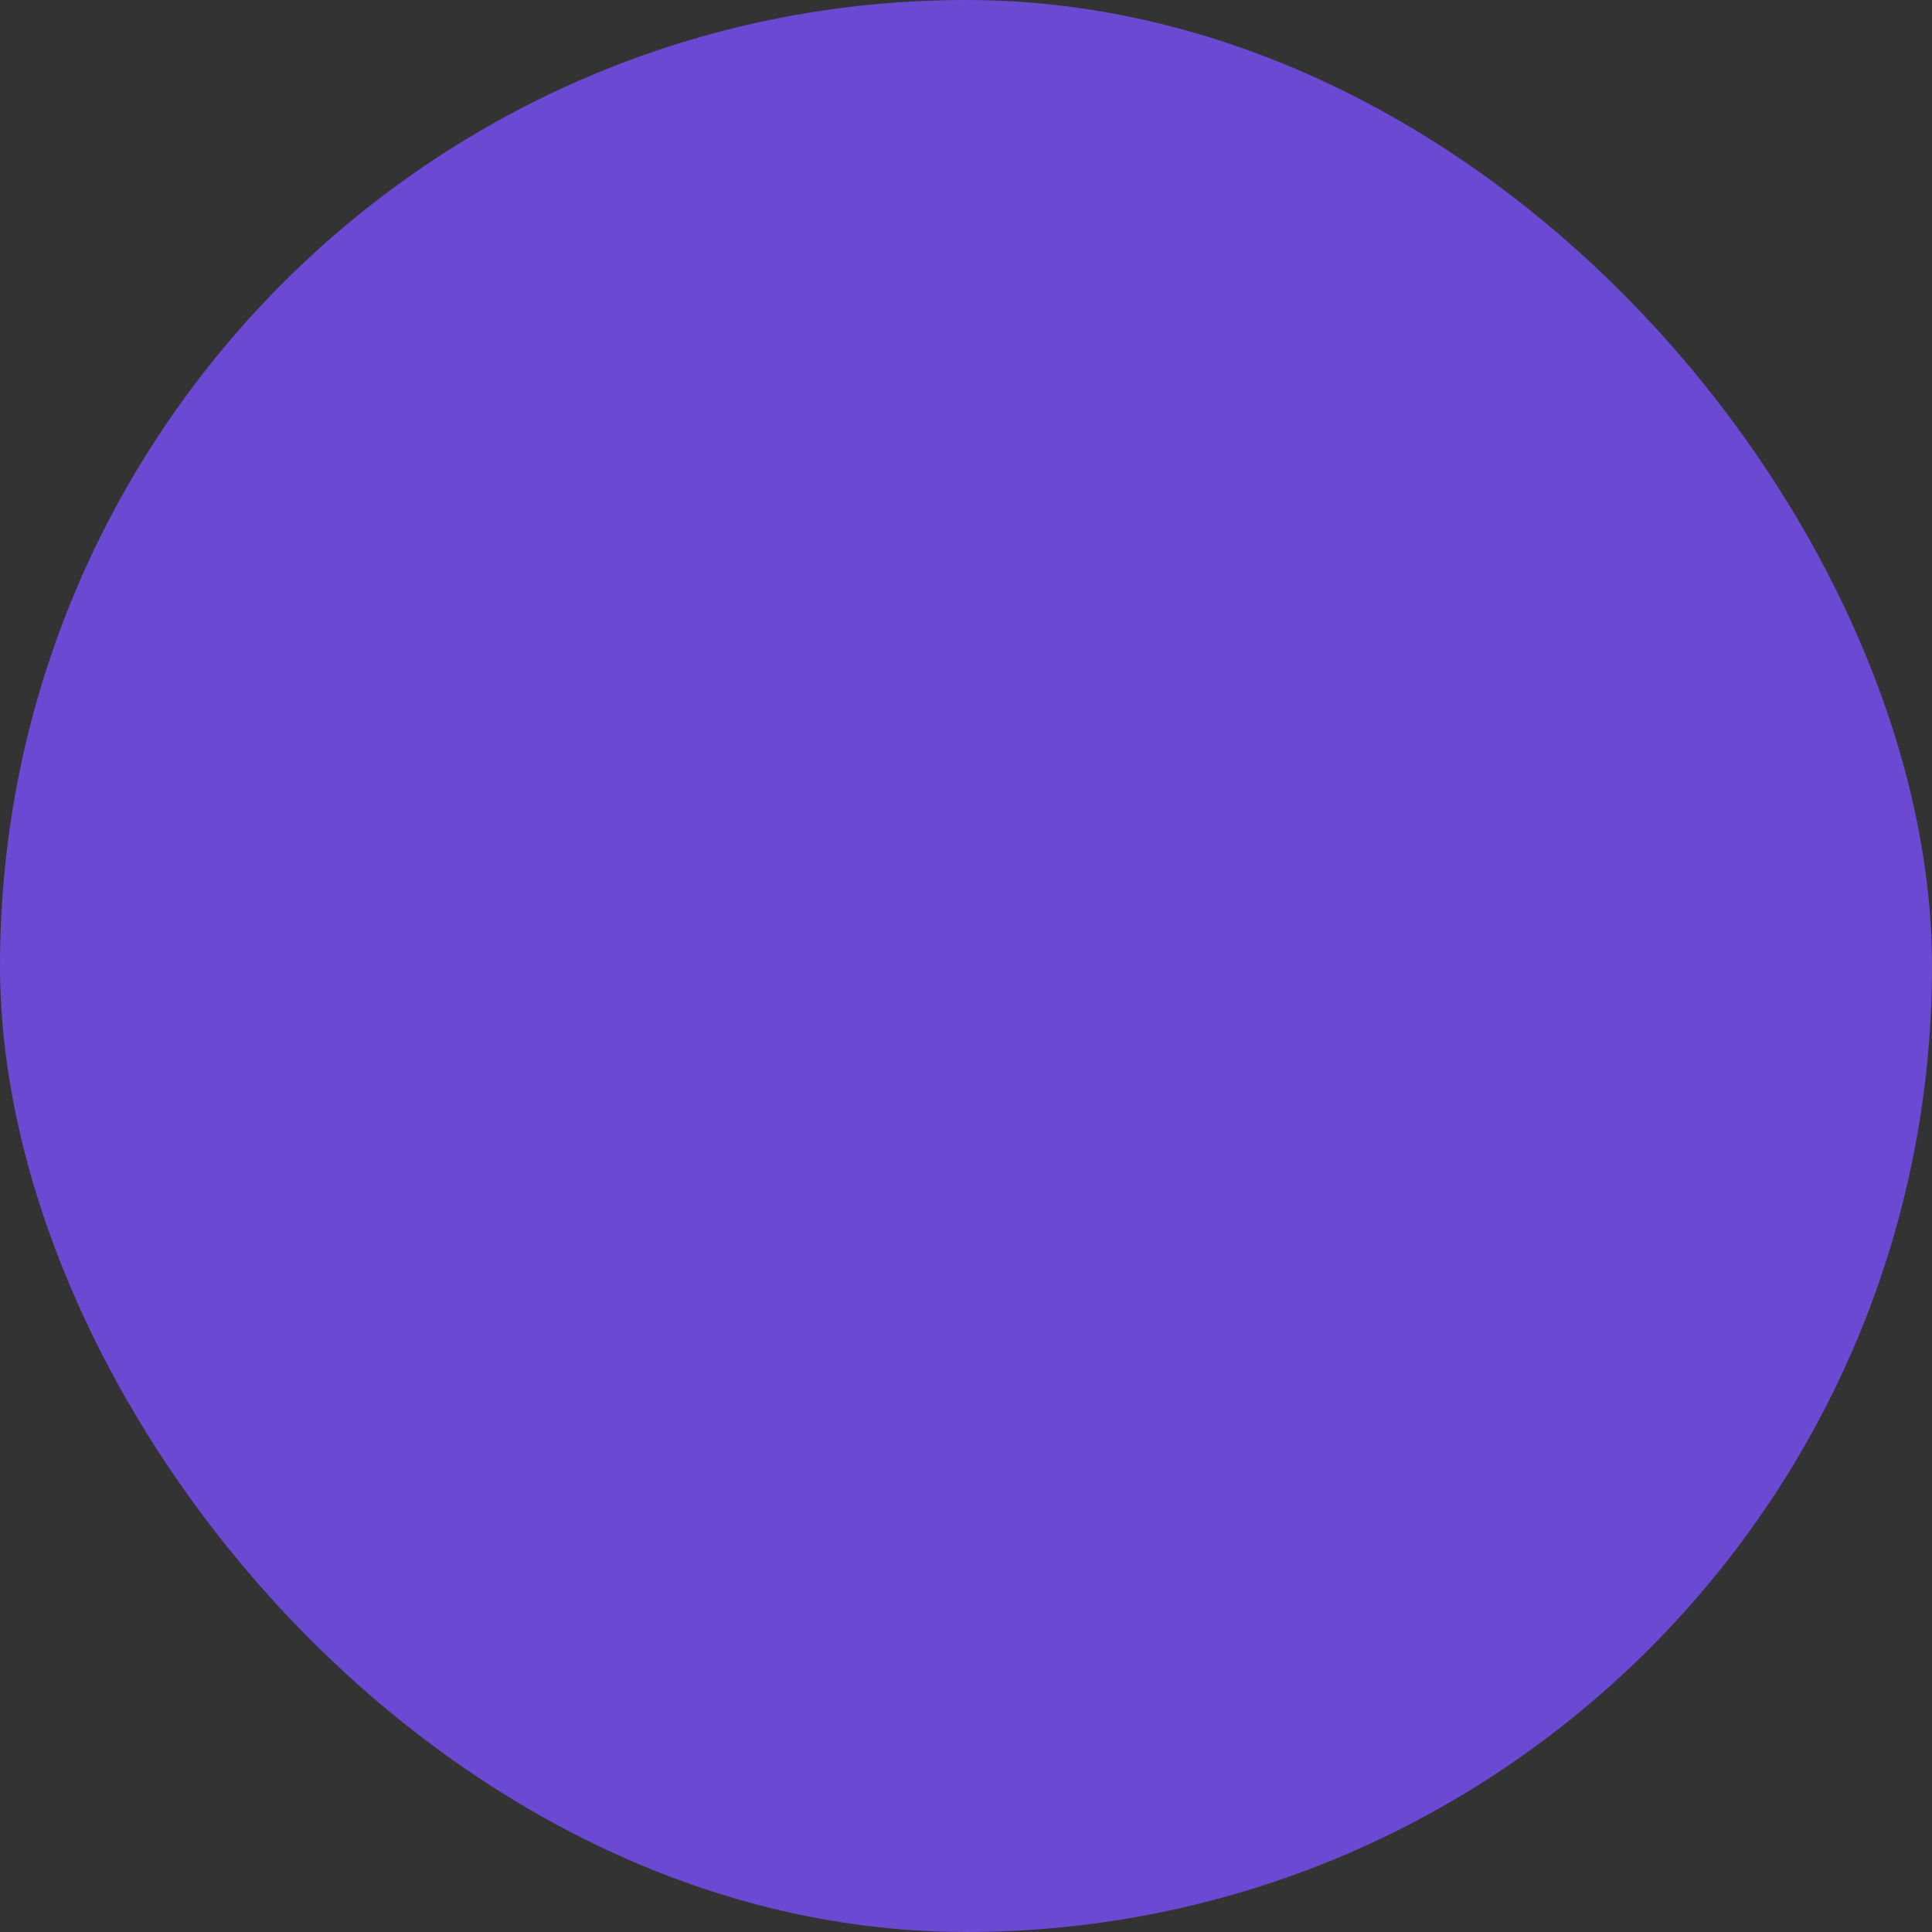<svg xmlns="http://www.w3.org/2000/svg" viewBox="0 0 100 100" fill-rule="evenodd"><rect x="0" y="0" width="100" height="100" fill="#333333" stroke="none"/><rect x="0" y="0" width="100" height="100" fill="#6b49d2" rx="50" ry="50"></rect><g class="t-group-origins" style="transform-origin:center;transform:scale(0.8);"><path d="M50 11.157c-21.89 0-39.699 17.809-39.699 39.699S28.11 90.555 50 90.555s39.699-17.809 39.699-39.699S71.89 11.157 50 11.157zm28.52 62.76c-.027-.001-.053-.008-.08-.008H65.151l-6.352-10.778 6.221-10.775h12.658l6.637 11.495a36.742 36.742 0 0 1-5.795 10.066zm-13.396 2.992h10.694a36.707 36.707 0 0 1-16.077 9.324l5.383-9.324zm-30.277 0 5.378 9.314a36.706 36.706 0 0 1-16.043-9.314h10.665zm-.056-3h-13.26c-.018 0-.035.005-.054.005a36.717 36.717 0 0 1-5.792-10.063l6.636-11.495h12.601l6.221 10.775-6.352 10.778zm-21.49-23.053c0-3.151.4-6.211 1.151-9.132l5.272 9.132-5.272 9.132a36.632 36.632 0 0 1-1.151-9.132zm8.177-23.058c.018.001.035.005.053.005h13.26l6.353 10.779-6.221 10.774H22.322l-6.636-11.494a36.642 36.642 0 0 1 5.792-10.064zm13.369-2.995H24.182a36.712 36.712 0 0 1 16.043-9.314l-5.378 9.314zm8.899 36.836L37.52 50.856l6.226-10.782h12.45l6.226 10.782-6.226 10.783h-12.45zm21.378-36.836-5.383-9.324a36.716 36.716 0 0 1 16.077 9.324H65.124zm-.39 3H78.44c.027 0 .053-.007.08-.008a36.727 36.727 0 0 1 5.795 10.066l-6.637 11.494H65.02l-6.234-10.798 5.948-10.754zm15.542 23.053 5.273-9.132a36.626 36.626 0 0 1 1.151 9.132c0 3.152-.4 6.211-1.151 9.132l-5.273-9.132zM55.799 14.62c.022.051.04.102.068.151l6.459 11.187-6.148 11.116H43.737l-6.32-10.723 6.686-11.58c.027-.047.044-.097.066-.146a36.75 36.75 0 0 1 5.83-.468c1.974 0 3.91.161 5.8.463zm-11.63 72.467c-.022-.049-.038-.098-.066-.146L37.417 75.36l6.32-10.722h12.468l6.334 10.747-6.672 11.556c-.028.049-.046.101-.068.151-1.89.301-3.826.463-5.8.463-1.984 0-3.93-.164-5.83-.468z" stroke-width="0" stroke="#ffffff" fill="#ffffff" stroke-width-old="0"></path></g></svg>
